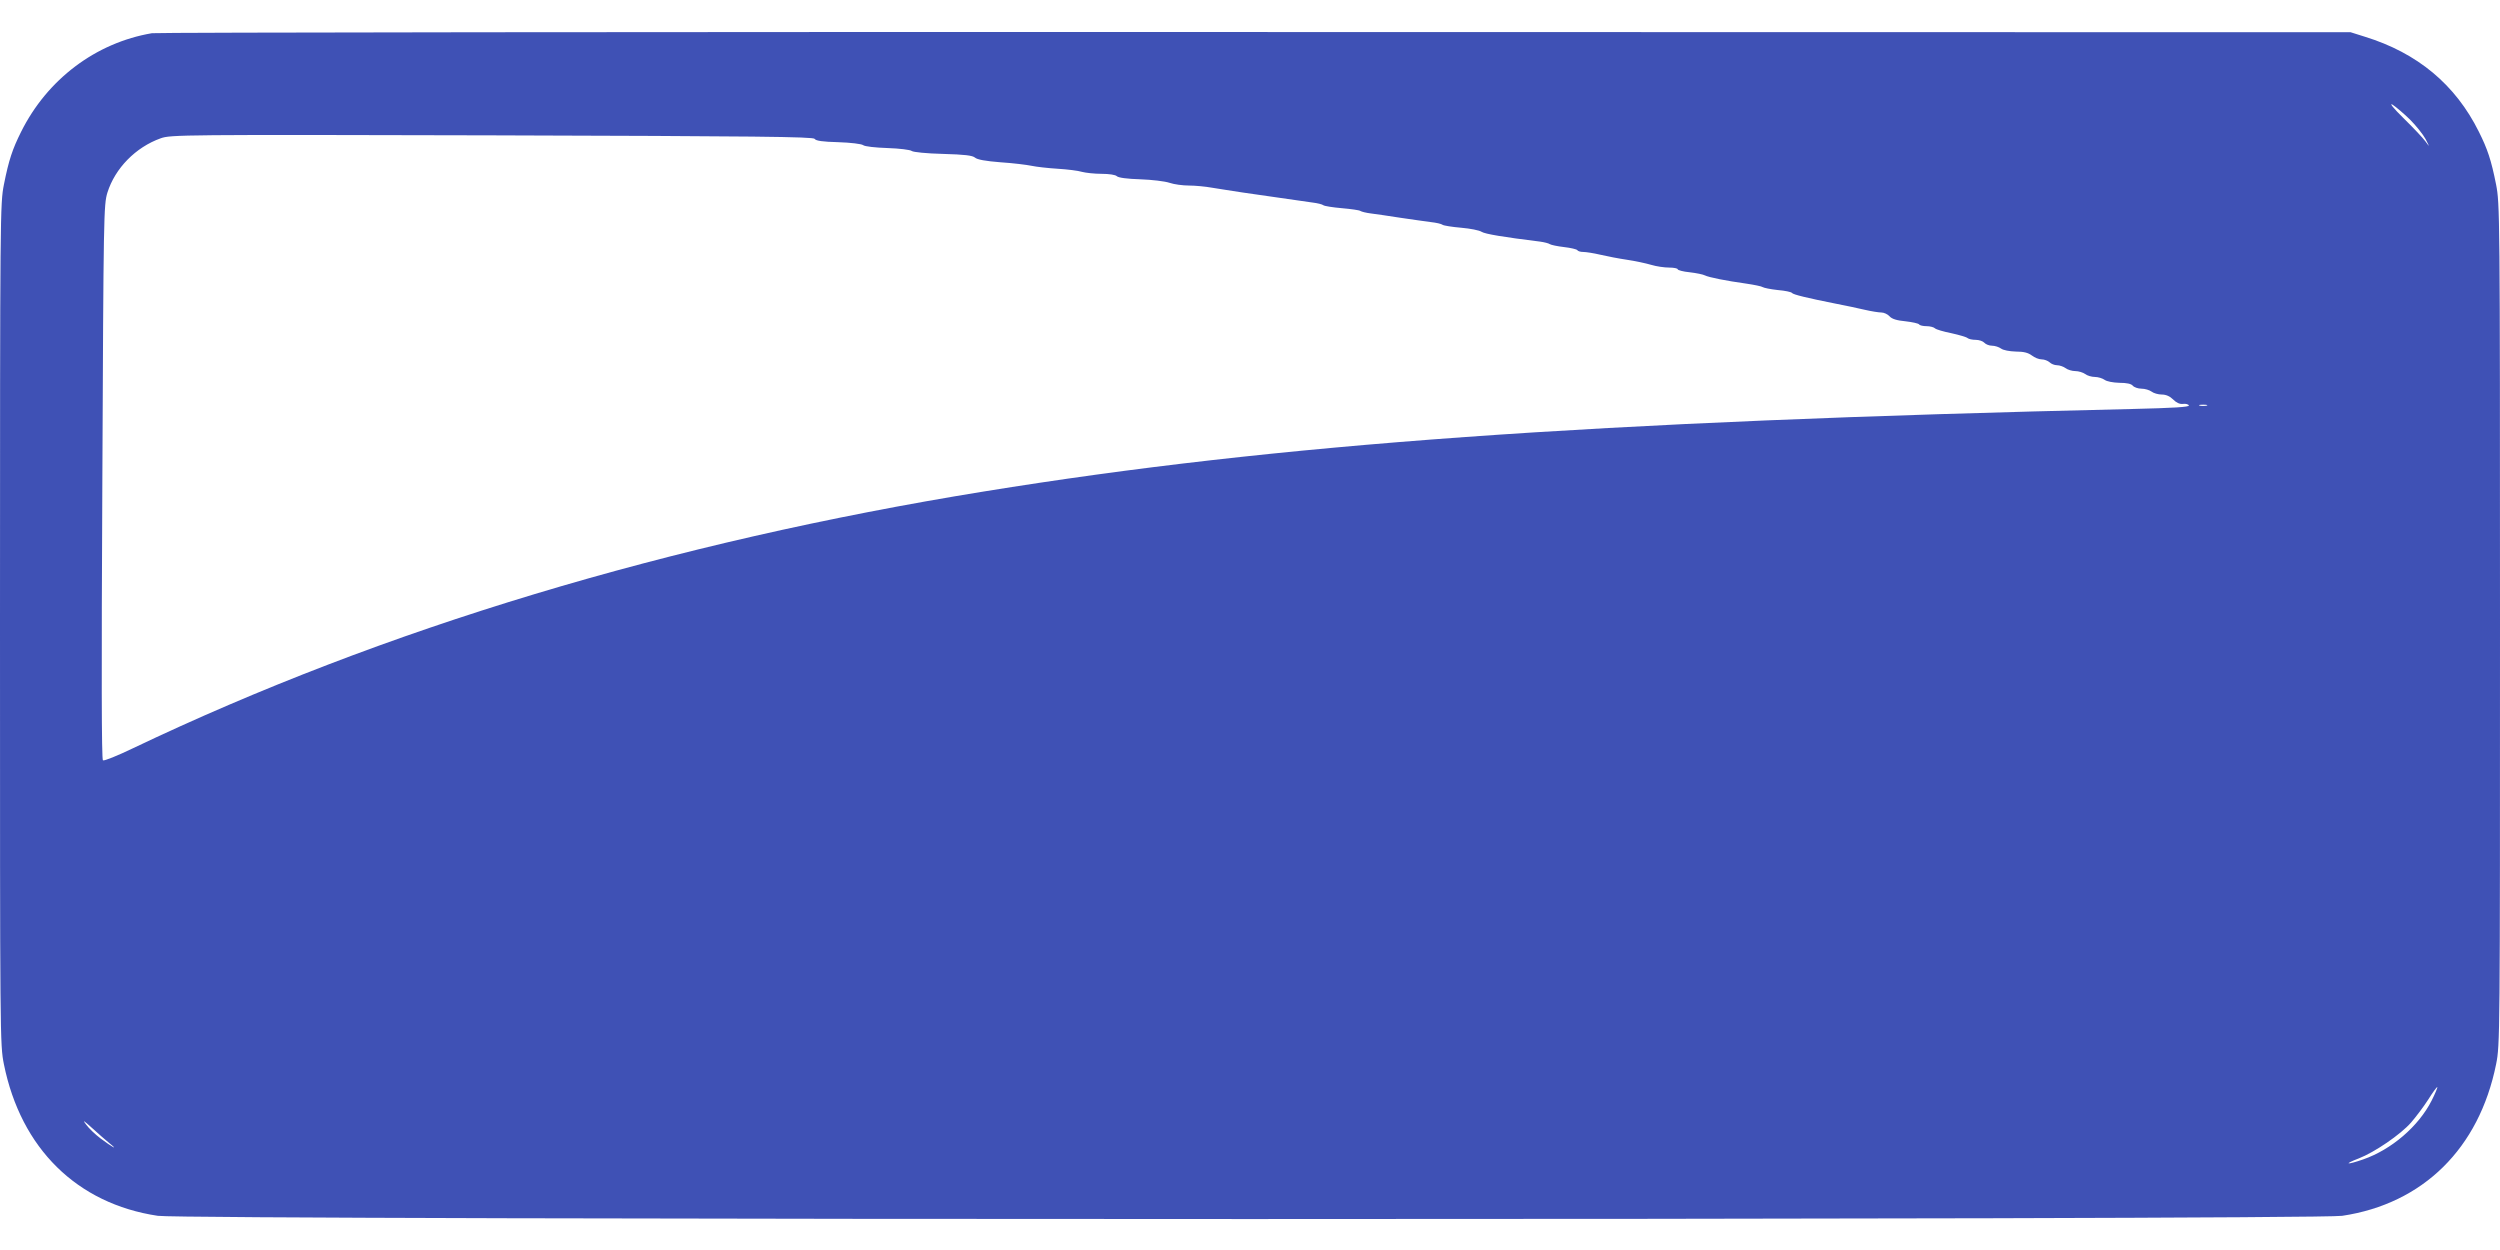 <?xml version="1.0" standalone="no"?>
<!DOCTYPE svg PUBLIC "-//W3C//DTD SVG 20010904//EN"
 "http://www.w3.org/TR/2001/REC-SVG-20010904/DTD/svg10.dtd">
<svg version="1.0" xmlns="http://www.w3.org/2000/svg"
 width="1280pt" height="640pt" viewBox="0 0 1280 640"
 preserveAspectRatio="xMidYMid meet">
<g transform="translate(0,640) scale(0.1,-0.1)"
fill="#3f51b5" stroke="none">
<path d="M778 6230 c-288 -49 -536 -236 -670 -505 -44 -88 -63 -144 -88 -270
-19 -98 -20 -137 -20 -2251 0 -2125 0 -2153 20 -2253 87 -431 374 -714 788
-776 146 -22 11038 -22 11184 0 414 62 701 345 788 776 20 100 20 128 20 2253
0 2114 -1 2153 -20 2251 -25 126 -44 182 -88 270 -120 242 -315 404 -584 487
l-73 23 -5605 1 c-3083 1 -5626 -2 -5652 -6z m11561 -442 c31 -31 67 -76 80
-100 22 -43 22 -43 0 -13 -12 17 -62 70 -112 119 -53 52 -76 81 -57 70 17 -11
57 -45 89 -76z m-8168 -99 c6 -10 41 -15 121 -17 64 -2 119 -9 127 -15 8 -7
63 -13 125 -15 61 -2 117 -9 124 -15 8 -6 76 -13 160 -15 112 -3 151 -8 164
-19 11 -10 54 -18 132 -24 63 -4 134 -13 158 -18 23 -5 84 -12 133 -15 50 -3
106 -10 125 -16 19 -5 64 -10 100 -10 39 0 71 -5 78 -12 8 -8 53 -14 120 -16
59 -2 126 -10 150 -18 23 -8 68 -14 100 -14 31 0 84 -5 117 -11 33 -5 105 -17
160 -25 153 -22 305 -44 355 -51 25 -3 50 -9 56 -14 5 -4 48 -11 95 -15 46 -4
89 -10 94 -14 6 -4 30 -10 55 -13 25 -3 92 -13 150 -22 58 -9 128 -18 155 -22
28 -3 55 -9 61 -14 5 -4 48 -11 95 -15 46 -4 93 -13 105 -21 17 -11 112 -27
299 -50 22 -3 45 -9 50 -13 6 -4 38 -11 73 -15 34 -4 65 -11 68 -16 3 -5 16
-9 30 -9 14 0 53 -6 87 -14 34 -8 96 -20 137 -26 41 -6 97 -18 124 -26 26 -8
68 -14 92 -14 24 0 44 -4 44 -9 0 -4 28 -12 61 -15 34 -4 69 -11 78 -16 20
-10 110 -28 211 -42 41 -6 80 -14 85 -18 6 -4 40 -11 77 -15 37 -3 70 -10 73
-15 5 -8 79 -26 225 -55 47 -9 113 -23 147 -31 34 -8 73 -14 86 -14 13 0 32
-9 41 -19 12 -14 38 -22 82 -26 35 -4 67 -11 70 -16 3 -5 20 -9 38 -9 17 0 37
-5 43 -11 6 -6 44 -17 84 -25 41 -9 78 -20 83 -25 6 -5 24 -9 42 -9 17 0 37
-7 44 -15 7 -8 25 -15 39 -15 15 0 36 -7 47 -15 11 -8 42 -14 75 -15 41 0 63
-6 82 -20 14 -11 36 -20 50 -20 14 0 32 -7 41 -15 8 -8 25 -15 38 -15 13 0 33
-7 44 -15 10 -8 33 -15 50 -15 16 0 39 -7 50 -15 10 -8 33 -15 50 -15 16 0 39
-7 50 -15 11 -8 42 -14 75 -15 38 0 61 -5 69 -15 7 -8 27 -15 44 -15 18 0 41
-7 52 -15 10 -8 34 -15 52 -15 22 0 42 -9 58 -25 17 -17 34 -25 51 -23 14 2
28 -2 30 -8 3 -8 -79 -13 -289 -18 -2776 -64 -4373 -178 -5878 -422 -1611
-261 -3074 -702 -4359 -1315 -79 -38 -148 -66 -154 -62 -7 4 -8 442 -3 1424 6
1378 7 1420 26 1483 39 124 144 232 273 278 50 18 106 19 1696 15 1358 -4
1645 -7 1652 -18z m7127 -1366 c-10 -2 -26 -2 -35 0 -10 3 -2 5 17 5 19 0 27
-2 18 -5z m1152 -3558 c-67 -132 -206 -251 -350 -301 -86 -30 -104 -26 -23 5
80 31 214 122 268 184 25 29 65 82 88 118 23 37 44 65 46 63 2 -2 -11 -33 -29
-69z m-11890 -218 c50 -40 15 -21 -45 24 -28 21 -61 53 -74 71 -20 26 -14 23
30 -17 30 -27 70 -63 89 -78z"/>
</g>
</svg>
